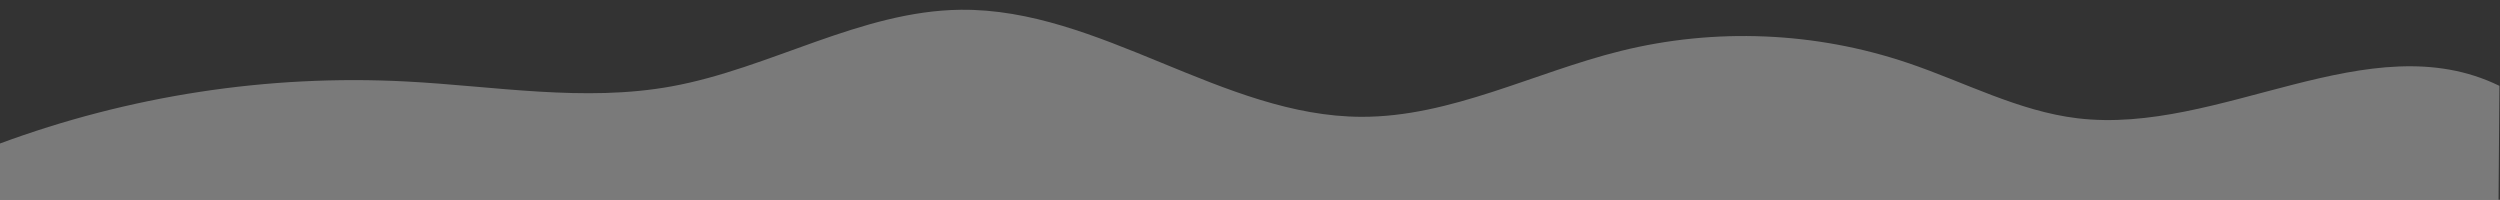 <svg version="1.1" id="Livello_1" xmlns="http://www.w3.org/2000/svg" x="0" y="0" viewBox="0 0 2559.5 204.6" xml:space="preserve"><rect x="0" y="0" width="2559.5" height="204.6" fill="#333333" stroke="none"/><style>.st0{opacity:.35}.st1{fill:#fff}</style><g class="st0"><path class="st1" d="M-.8 147.2c133.1-49.3 275.3-71.1 416.2-63.8 90.9 4.7 182.6 21.4 272.3 5C788.2 70.1 881.5 11.1 983.6 10c142.1-1.5 268.5 109.4 410.5 109.6 91.2.2 176.3-45.4 265.1-67.4 96.7-24 199.6-19.7 294.2 12.3 57.8 19.5 113.2 49.4 173.5 56.6 145.8 17.5 298.9-98.3 432-33.2l-.9 117.6H-1.1l.3-58.3z"/></g></svg>